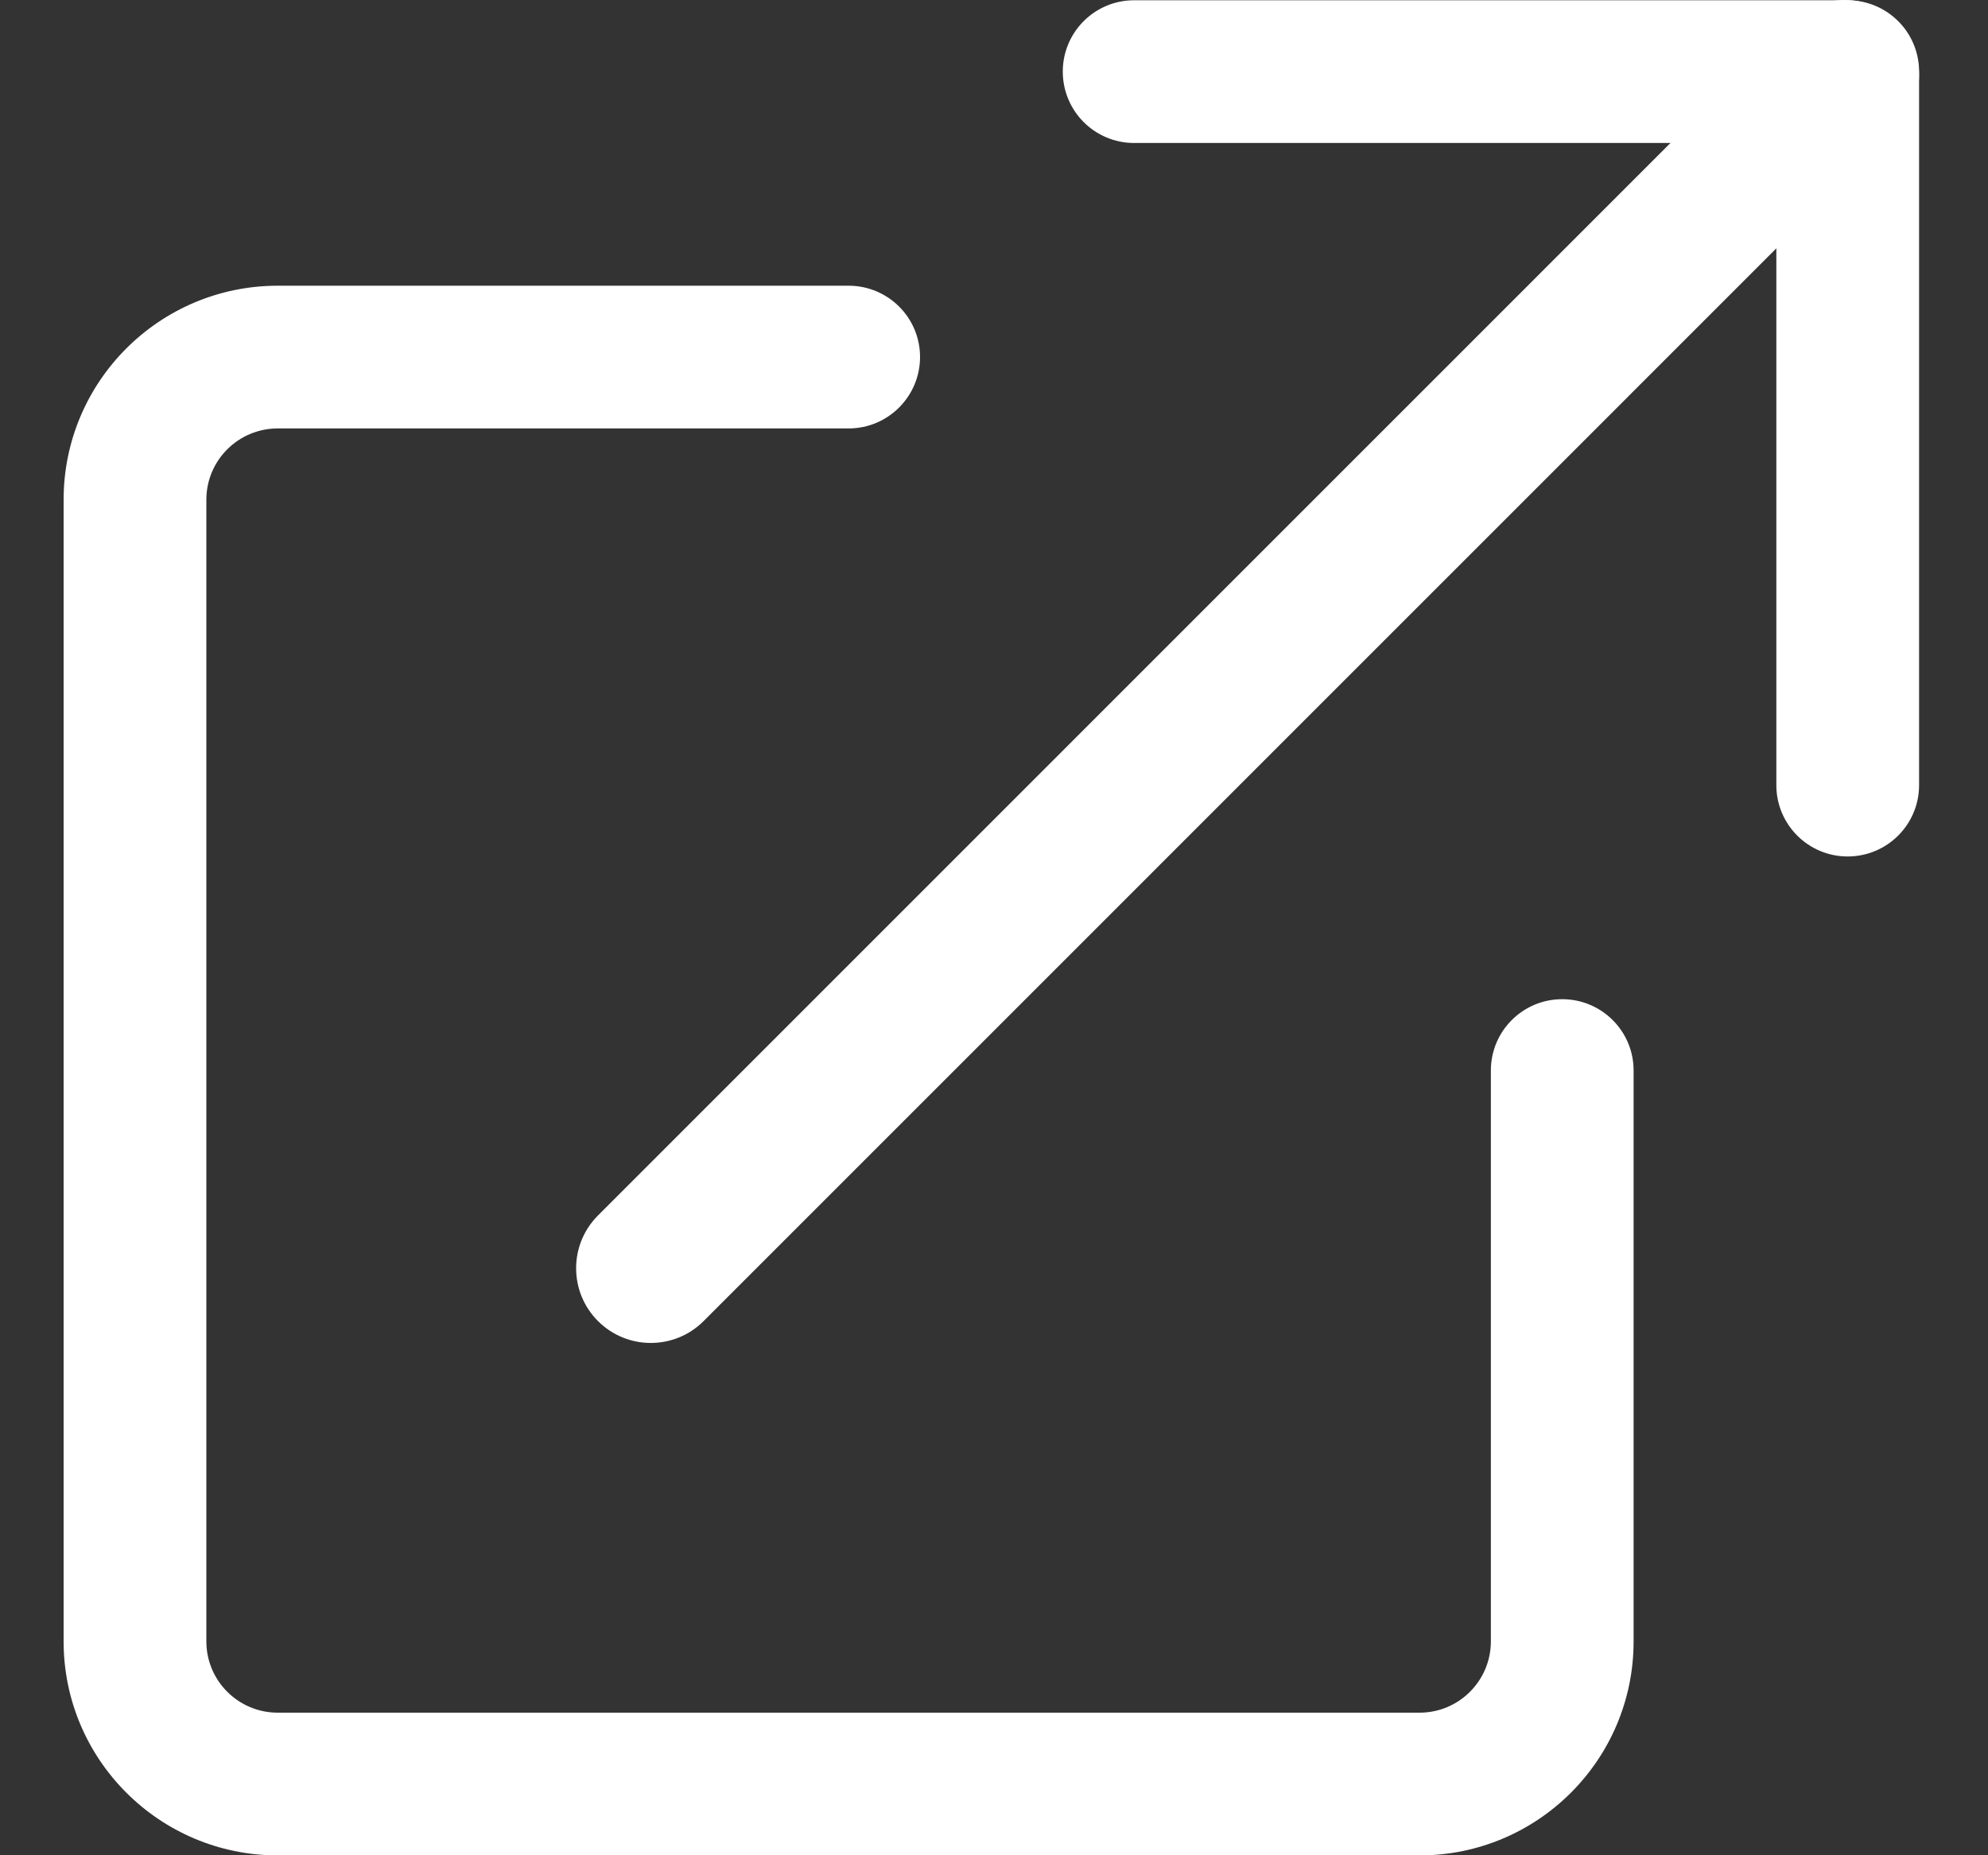 <svg width="15" height="14" viewBox="0 0 15 14" fill="none" xmlns="http://www.w3.org/2000/svg">
<rect x="0" y="0" width="15" height="14" fill="#333333" stroke="none"/>
<path fill-rule="evenodd" clip-rule="evenodd" d="M0.48 12.386C0.48 13.278 1.204 14.001 2.096 14.001H10.711C11.603 14.001 12.326 13.278 12.326 12.386L12.326 8.078C12.326 7.781 12.085 7.54 11.787 7.54C11.49 7.54 11.249 7.781 11.249 8.078V12.386C11.249 12.683 11.008 12.924 10.711 12.924H2.096C1.798 12.924 1.557 12.683 1.557 12.386V3.771C1.557 3.474 1.798 3.233 2.096 3.233H6.403C6.701 3.233 6.942 2.991 6.942 2.694C6.942 2.397 6.701 2.156 6.403 2.156H2.096C1.204 2.156 0.48 2.879 0.48 3.771V12.386ZM8.019 0.54C8.019 0.243 8.26 0.002 8.557 0.002H13.941C14.239 0.002 14.48 0.243 14.48 0.54V5.925C14.48 6.222 14.239 6.463 13.941 6.463C13.644 6.463 13.403 6.222 13.403 5.925V1.079H8.557C8.26 1.079 8.019 0.838 8.019 0.54Z" fill="white"/>
<path fill-rule="evenodd" clip-rule="evenodd" d="M14.315 0.165C14.421 0.271 14.48 0.414 14.48 0.564C14.48 0.713 14.421 0.857 14.315 0.962L5.309 9.969C5.089 10.189 4.732 10.189 4.512 9.969C4.292 9.749 4.292 9.392 4.512 9.172L13.518 0.165C13.624 0.06 13.767 0 13.917 0C14.066 0 14.21 0.059 14.315 0.165Z" fill="white"/>
</svg>
